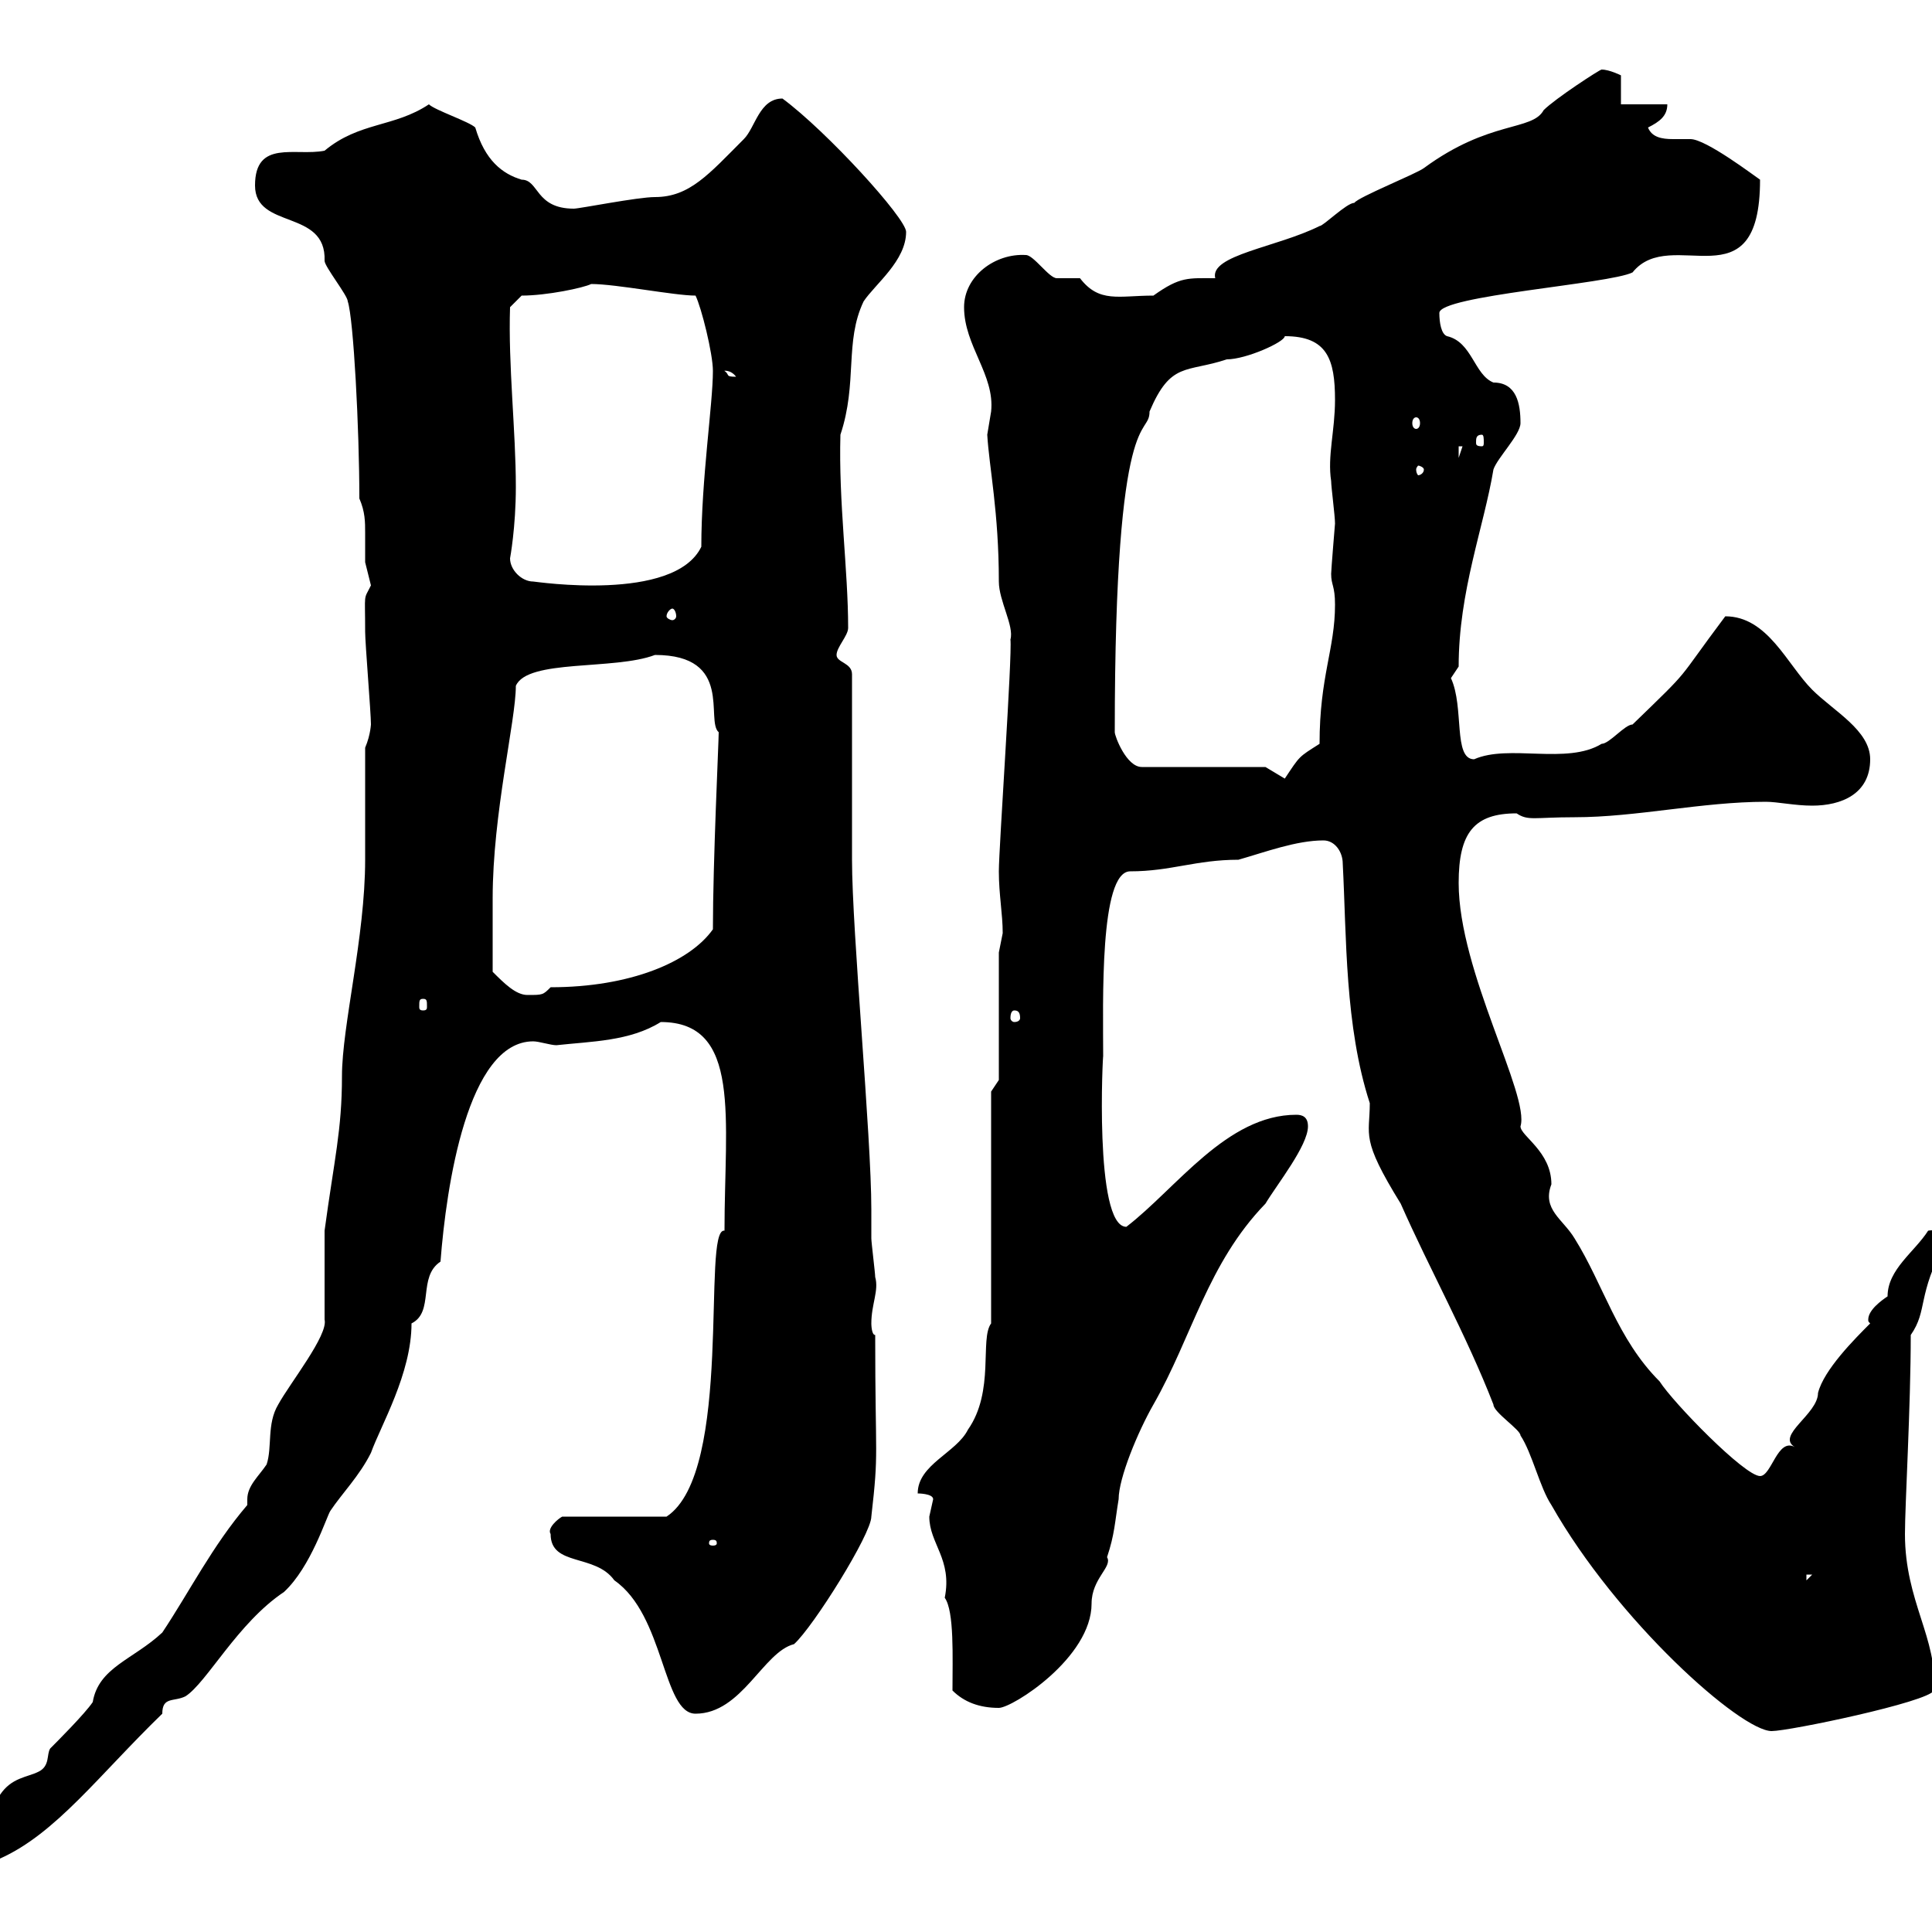 <svg xmlns="http://www.w3.org/2000/svg" xmlns:xlink="http://www.w3.org/1999/xlink" width="300" height="300"><path d="M-3 286.80C-3 288-3 288.90 0 288.60C8.70 284.70 15.30 275.70 25.20 266.10C25.20 263.40 27 264.30 28.80 263.40C32.10 261.30 36.90 252 44.10 247.20C48.30 243.30 50.70 235.50 51.30 234.60C53.10 231.90 55.80 229.20 57.60 225.60C59.10 221.40 63.90 213.30 63.90 205.50C67.50 203.70 64.80 198.30 68.40 195.90C69.30 184.20 72.60 161.70 82.80 161.70C83.70 161.70 85.50 162.30 86.40 162.30C91.80 161.70 97.80 161.70 102.60 158.70C115.20 158.70 112.50 173.70 112.50 191.10C108.90 190.50 114 228.60 103.50 235.50L87.30 235.50C86.70 235.80 84.90 237.30 85.50 238.20C85.50 243.30 92.40 241.20 95.40 245.40C103.20 250.80 102.90 266.10 108 266.10C115.20 266.10 118.50 256.50 123.30 255.30C126.30 252.60 135.30 238.20 135.30 235.50C136.50 225 135.90 227.10 135.90 207.30C135.30 207.30 135.30 205.50 135.30 205.50C135.30 202.50 136.50 200.40 135.90 198.30C135.90 197.70 135.30 192.90 135.30 192.30C135.30 191.10 135.30 189.30 135.30 187.80C135.30 176.40 132.30 144.60 132.30 133.50C132.30 128.70 132.30 108.90 132.30 104.70C132.30 102.90 129.90 102.90 129.90 101.70C129.90 100.50 131.70 98.70 131.70 97.50C131.70 88.50 130.20 78 130.50 67.50C133.20 59.40 131.10 53.10 134.10 46.80C135.90 44.10 140.70 40.50 140.70 36C140.70 33.90 128.40 20.40 121.50 15.30C117.90 15.30 117.30 19.80 115.50 21.60C110.10 27 107.10 30.60 101.70 30.60C99 30.60 90 32.40 89.10 32.40C83.10 32.40 83.70 27.90 81 27.90C78 27 75.30 24.90 73.80 19.80C72.90 18.90 67.50 17.10 66.60 16.20C61.20 19.80 55.80 18.90 50.40 23.40C45.90 24.30 39.60 21.60 39.60 28.80C39.60 35.70 50.70 32.40 50.40 40.50C50.40 41.40 54 45.90 54 46.80C54.90 49.50 55.80 66.60 55.80 77.40C56.70 79.50 56.70 81 56.70 82.80C56.70 84.30 56.70 85.50 56.70 87.30C56.70 87.30 57.60 90.90 57.60 90.90C56.40 93.30 56.70 91.80 56.70 98.10C56.70 99.90 57.60 110.70 57.60 112.50C57.60 112.20 57.60 114 56.70 116.10C56.70 119.10 56.70 130.50 56.70 133.50C56.70 145.50 53.10 159.30 53.10 167.10C53.10 175.50 51.90 180 50.40 191.10L50.40 204.90C51 207.30 45 214.80 43.20 218.10C41.40 221.10 42.30 224.70 41.40 227.40C40.20 229.20 38.40 230.70 38.40 232.80C38.40 232.80 38.40 233.10 38.40 233.70C33 240 29.40 247.20 25.20 253.50C20.70 257.70 15.30 258.90 14.40 264.30C13.20 266.10 8.70 270.60 7.80 271.50C7.20 272.40 7.80 274.20 6 275.10C4.20 276 1.80 276 0 278.70C-1.80 281.40-3 284.10-3 286.80ZM208.50 134.10C209.10 145.50 208.80 159.30 212.70 171.30C212.70 176.40 211.20 176.70 217.50 186.90C222 197.10 227.70 207.30 231.90 218.10C231.90 219.30 236.10 222 236.10 222.90C237.90 225.60 239.10 231 240.90 233.70C251.10 251.70 270.30 268.80 275.10 268.80C277.80 268.80 299.40 264.30 300.30 262.50C300.90 254.40 295.80 248.70 295.80 238.20C295.80 233.70 296.70 218.40 296.70 207.30C299.40 203.40 297.60 201.30 302.10 192.90C302.10 191.70 300.90 190.80 299.40 191.10C297.30 194.40 293.10 197.10 293.10 201.30C292.20 201.90 290.10 203.40 290.10 204.90C290.10 205.20 290.10 205.20 290.40 205.50C288 207.90 283.20 212.70 282.30 216.30C282.30 219.60 275.70 222.90 278.70 224.70C276 223.20 275.10 229.20 273.30 229.20C270.90 229.20 259.80 217.80 257.70 214.50C251.10 207.90 249 199.50 244.50 192.30C242.70 189.30 239.40 187.80 240.90 183.90C240.90 178.80 236.10 176.40 236.10 174.90C237.60 170.10 226.50 150.90 226.50 137.10C226.50 129.30 228.90 126.30 235.50 126.30C237.30 127.50 238.20 126.90 244.50 126.90C254.10 126.90 264.30 124.50 274.20 124.50C276 124.50 278.70 125.10 281.40 125.10C285.90 125.10 290.40 123.30 290.40 117.90C290.40 113.40 284.70 110.40 281.40 107.10C277.50 103.20 274.50 95.70 267.90 95.70C259.80 106.50 263.10 103.20 253.50 112.50C252.30 112.50 249.90 115.50 248.70 115.50C243.30 118.80 234.30 115.50 228.90 117.90C225.60 117.90 227.40 109.80 225.30 105.30C225.30 105.30 226.50 103.50 226.50 103.50C226.50 91.80 230.40 81.90 231.90 72.90C232.50 71.10 236.10 67.50 236.10 65.70C236.10 62.70 235.50 59.40 231.90 59.40C228.90 58.20 228.60 53.10 224.70 52.20C223.80 51.90 223.50 50.10 223.50 48.60C223.50 45.90 249.90 44.10 253.50 42.30C259.50 34.80 273.30 47.70 273.30 27.90C272.40 27.30 264.90 21.60 262.50 21.60C261.60 21.60 260.70 21.60 259.80 21.60C258 21.60 256.50 21.30 255.90 19.80C257.70 18.90 258.90 18 258.90 16.20L251.70 16.20L251.70 11.70C251.70 11.70 249.90 10.80 248.70 10.80C248.40 10.80 241.50 15.30 239.70 17.10C237.90 20.40 231.30 18.60 221.10 26.10C219.90 27 210.90 30.60 210.30 31.50C209.10 31.50 205.50 35.10 204.90 35.10C198.30 38.40 187.80 39.60 188.70 43.20C184.50 43.20 183.30 42.90 179.10 45.90C173.70 45.90 170.70 47.10 167.70 43.20C167.70 43.20 164.10 43.20 164.10 43.20C162.90 43.20 160.50 39.60 159.30 39.60C154.50 39.30 149.70 42.90 149.70 47.70C149.70 53.70 154.50 58.20 153.90 63.90C153.90 63.90 153.30 67.50 153.30 67.50C153.60 72.60 155.10 79.50 155.10 90.30C155.10 93.30 157.50 97.20 156.90 99.30C157.20 101.70 155.10 131.70 155.10 135.30C155.10 138.90 155.70 141.90 155.70 144.90C155.70 144.90 155.10 147.90 155.10 147.90L155.10 167.70L153.90 169.50L153.90 205.50C152.10 207.90 154.50 216 150.30 222C148.50 225.60 142.50 227.40 142.50 231.90C142.50 231.90 144.90 231.90 144.90 232.80C144.90 232.80 144.30 235.50 144.30 235.50C144.30 239.70 147.90 242.10 146.70 248.10C148.20 250.20 147.90 257.40 147.90 262.50C149.70 264.30 152.10 265.20 155.10 265.20C157.20 265.20 169.50 257.40 169.50 249C169.50 245.10 172.80 243.30 171.90 241.80C173.10 238.20 173.10 236.40 173.70 232.80C173.70 229.50 176.70 222.30 179.10 218.10C185.10 207.60 187.50 196.20 196.50 186.90C198.30 183.90 203.10 177.90 203.10 174.90C203.10 173.40 202.20 173.10 201.30 173.10C190.50 173.10 182.70 184.50 174.90 190.50C169.80 190.50 171.30 162.60 171.30 164.10C171.30 155.70 170.70 135.30 175.50 135.30C181.80 135.30 185.70 133.50 192.30 133.50C196.50 132.30 201.30 130.50 205.50 130.50C207.30 130.50 208.50 132.30 208.50 134.10ZM280.50 244.50L281.40 244.50L280.50 245.40ZM110.70 239.10C111.30 239.10 111.30 239.40 111.30 239.70C111.30 239.70 111.30 240 110.70 240C110.10 240 110.10 239.70 110.10 239.70C110.10 239.40 110.10 239.10 110.70 239.10ZM157.50 156.90C158.10 156.90 158.40 157.20 158.40 158.10C158.40 158.40 158.10 158.70 157.50 158.70C157.20 158.70 156.90 158.40 156.90 158.10C156.90 157.20 157.20 156.90 157.50 156.90ZM65.70 155.10C66.30 155.10 66.30 155.40 66.30 156.30C66.30 156.60 66.30 156.90 65.70 156.90C65.10 156.90 65.10 156.60 65.10 156.30C65.10 155.40 65.10 155.10 65.70 155.10ZM76.50 150.90C76.50 147.30 76.50 142.80 76.50 139.50C76.50 126.30 80.10 111.90 80.10 106.50C81.90 102.30 95.40 104.10 101.70 101.70C114 101.70 109.50 111.90 111.60 113.70C111.60 115.20 110.70 133.80 110.70 144.30C107.10 149.40 97.80 153.30 85.50 153.30C84.30 154.50 84.30 154.50 81.90 154.50C80.10 154.50 78.30 152.70 76.50 150.90ZM196.50 119.10L177.30 119.10C174.90 119.10 173.10 114.30 173.10 113.70C173.10 61.80 178.50 68.10 178.50 63.90C181.80 56.10 184.20 57.90 190.50 55.80C193.50 55.80 199.50 53.10 199.50 52.20C206.10 52.20 207.30 55.80 207.30 62.10C207.30 66.90 206.10 70.80 206.70 74.70C206.70 75.60 207.30 80.10 207.30 81.30C207.30 81.30 206.70 88.50 206.70 89.10C206.70 90.90 207.30 90.90 207.30 93.90C207.30 100.80 204.90 105 204.90 115.50C201.60 117.60 201.90 117.30 199.50 120.90ZM104.40 94.50C104.70 94.50 105 95.10 105 95.70C105 96 104.70 96.30 104.40 96.30C104.10 96.30 103.50 96 103.50 95.70C103.50 95.10 104.10 94.50 104.40 94.50ZM79.20 86.70C79.20 86.70 80.10 81.90 80.10 75.60C80.10 66.90 78.90 56.70 79.20 47.70L81 45.90C84.90 45.90 90.60 44.70 91.80 44.10C95.70 44.10 104.70 45.90 108 45.90C108.90 47.70 110.70 54.90 110.70 57.60C110.70 62.70 108.90 74.40 108.90 84.90C104.70 93.60 83.10 90.30 82.80 90.30C81 90.30 79.20 88.50 79.20 86.70ZM221.10 72.90C221.10 73.50 220.50 73.80 220.20 73.80C220.20 73.80 219.90 73.50 219.90 72.90C219.90 72.60 220.20 72.30 220.20 72.30C220.50 72.30 221.10 72.60 221.10 72.90ZM226.50 69.30L227.10 69.30L226.50 71.10ZM230.10 67.50C230.40 67.50 230.40 68.10 230.40 68.70C230.40 69 230.40 69.30 230.10 69.30C229.20 69.30 229.20 69 229.20 68.70C229.20 68.10 229.20 67.50 230.10 67.50ZM219.90 64.80C220.20 64.80 220.50 65.10 220.50 65.70C220.50 66.30 220.20 66.60 219.90 66.60C219.60 66.60 219.30 66.30 219.30 65.70C219.30 65.10 219.60 64.80 219.90 64.80ZM112.50 57.60C112.20 57.60 113.40 57.30 114.30 58.50C112.50 58.50 113.40 58.20 112.50 57.60Z"/></svg>